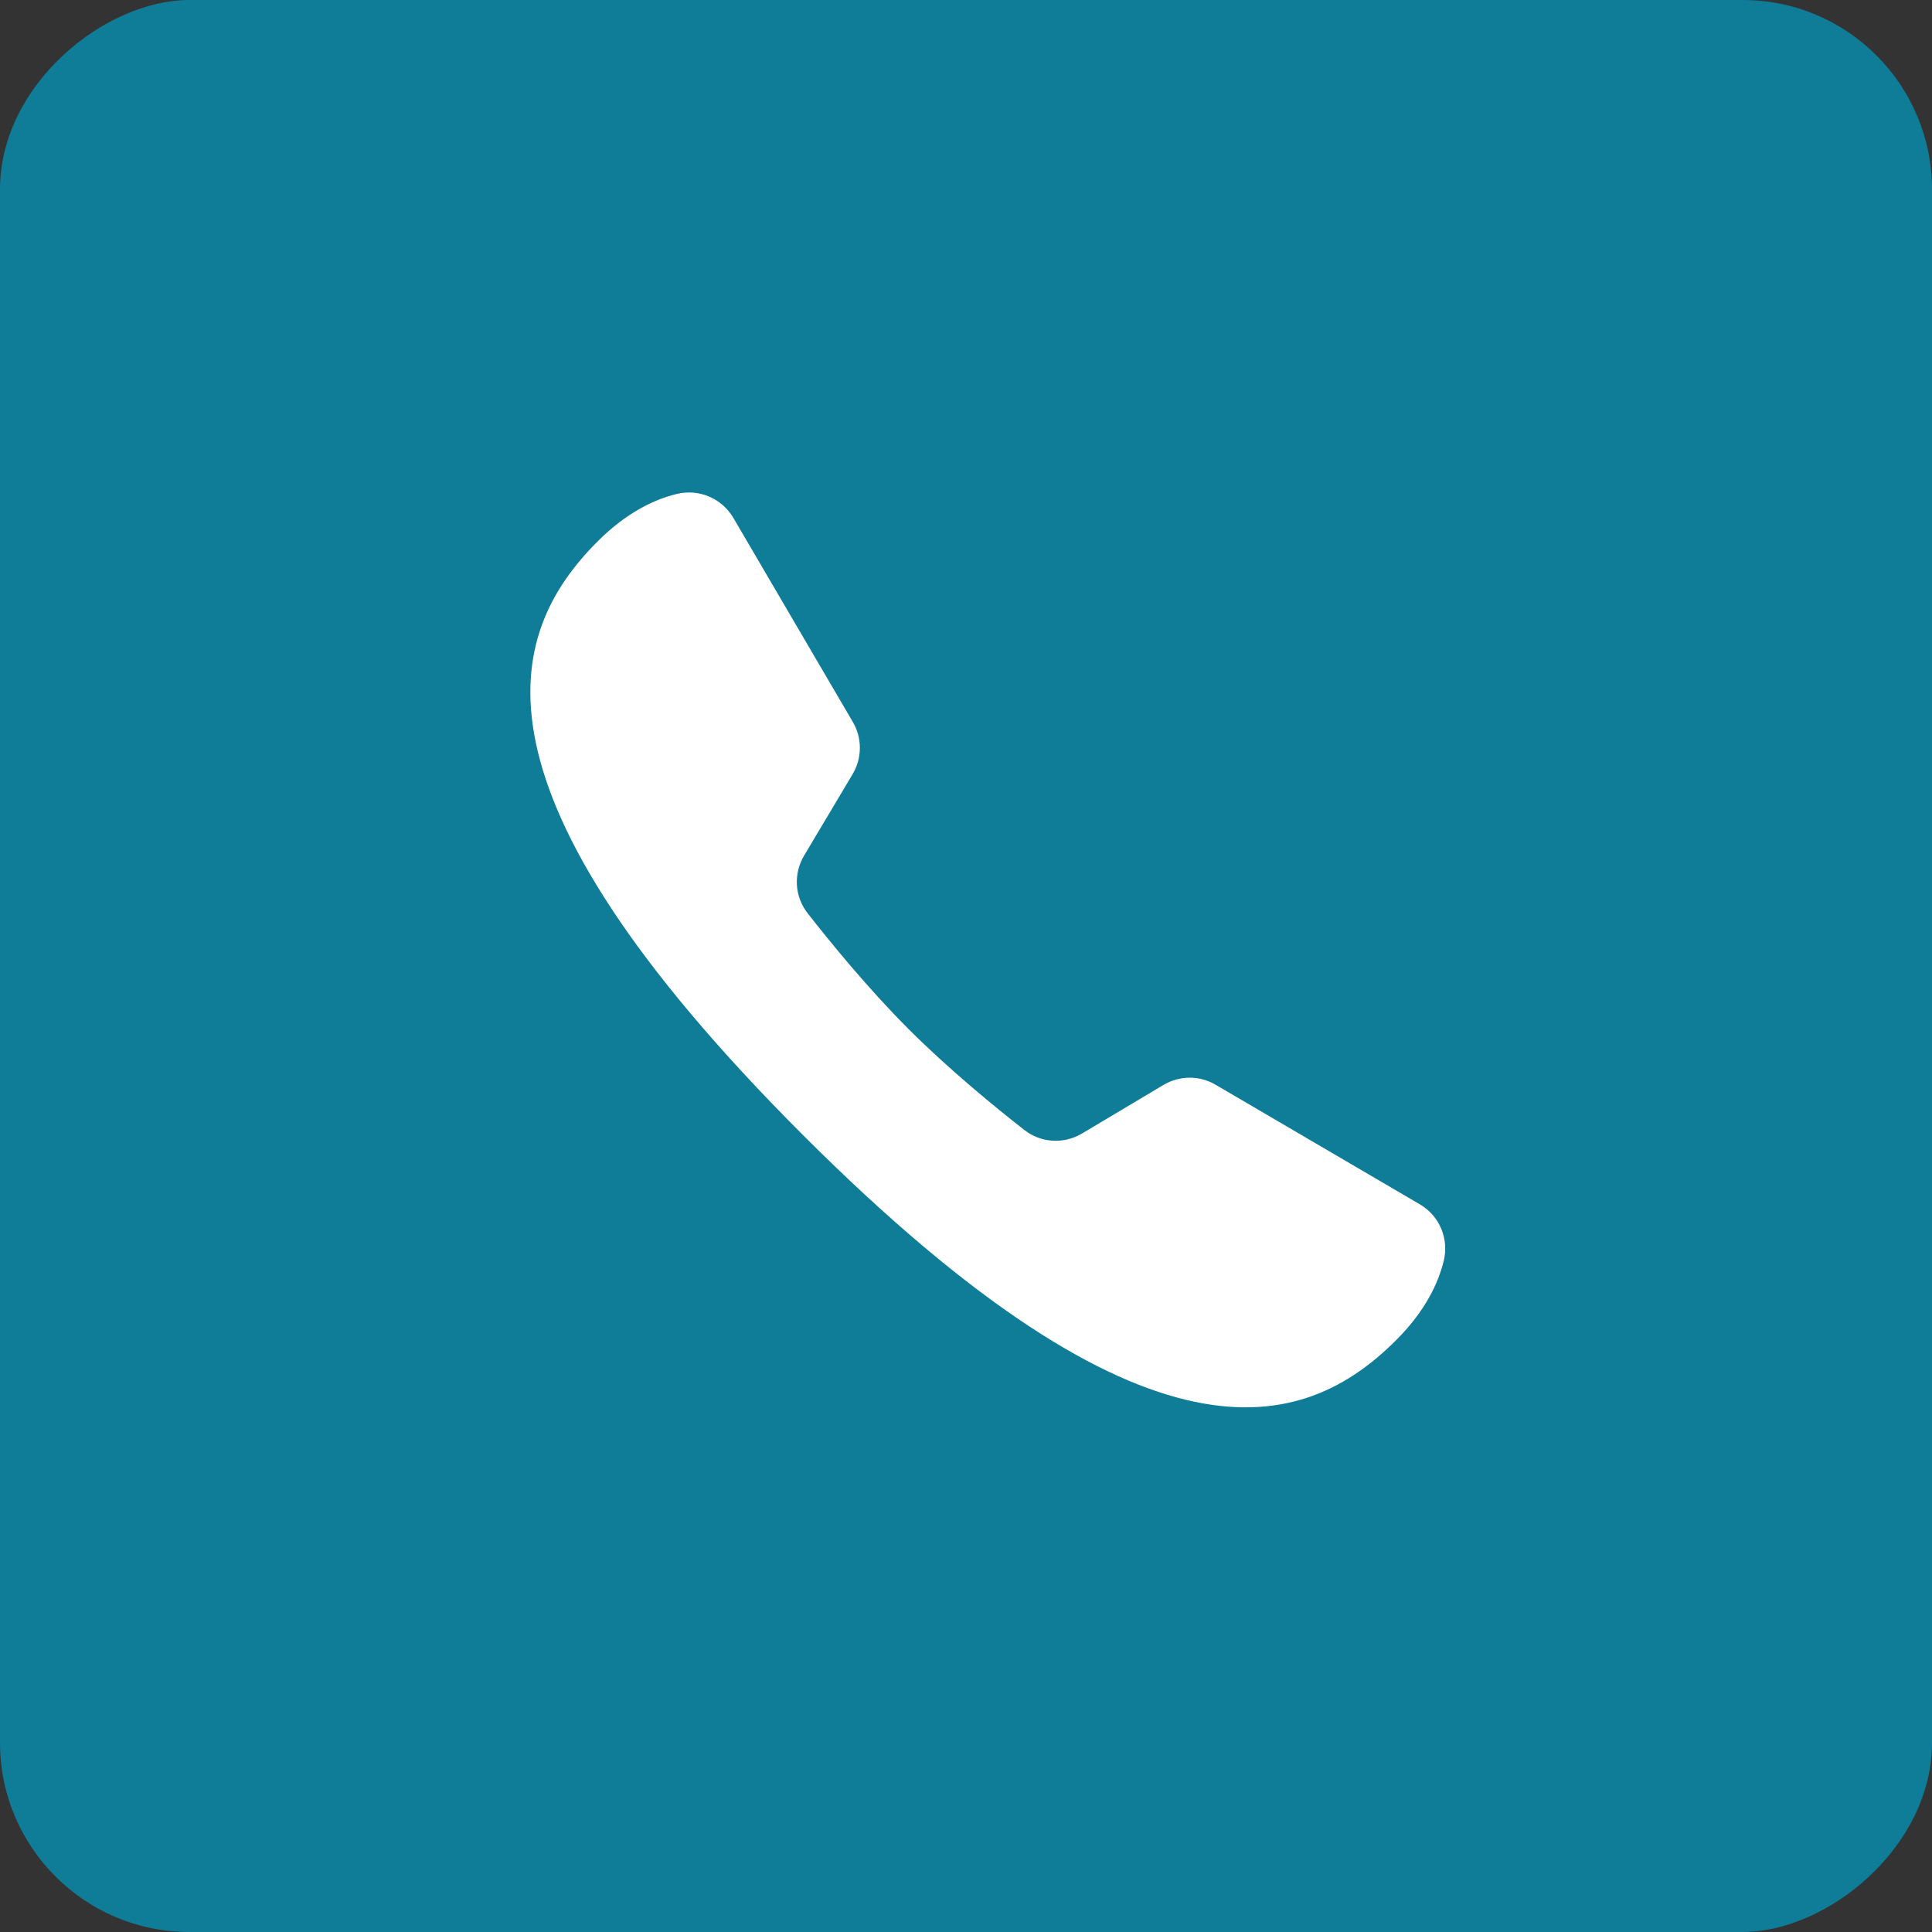 <svg width="51" height="51" viewBox="0 0 51 51" fill="none" xmlns="http://www.w3.org/2000/svg">
<rect x="0" y="0" width="51" height="51" fill="#333333" stroke="none"/>
<rect y="51" width="51" height="51" rx="5" transform="rotate(-90 0 51)" fill="#0F7C98"/>
<path d="M32.086 28.633C31.66 28.383 31.136 28.389 30.712 28.64L28.564 29.921C28.083 30.207 27.482 30.174 27.041 29.829C26.279 29.234 25.051 28.232 23.983 27.164C22.916 26.096 21.914 24.869 21.319 24.107C20.974 23.666 20.941 23.065 21.227 22.584L22.507 20.436C22.76 20.012 22.762 19.483 22.512 19.057L19.36 13.673C19.055 13.152 18.448 12.896 17.861 13.04C17.291 13.178 16.55 13.516 15.774 14.293C13.345 16.723 12.054 20.821 21.192 29.958C30.329 39.095 34.426 37.806 36.856 35.375C37.635 34.597 37.971 33.856 38.111 33.285C38.253 32.699 38.001 32.096 37.481 31.792C36.183 31.032 33.384 29.393 32.086 28.633Z" fill="white"/>
</svg>

